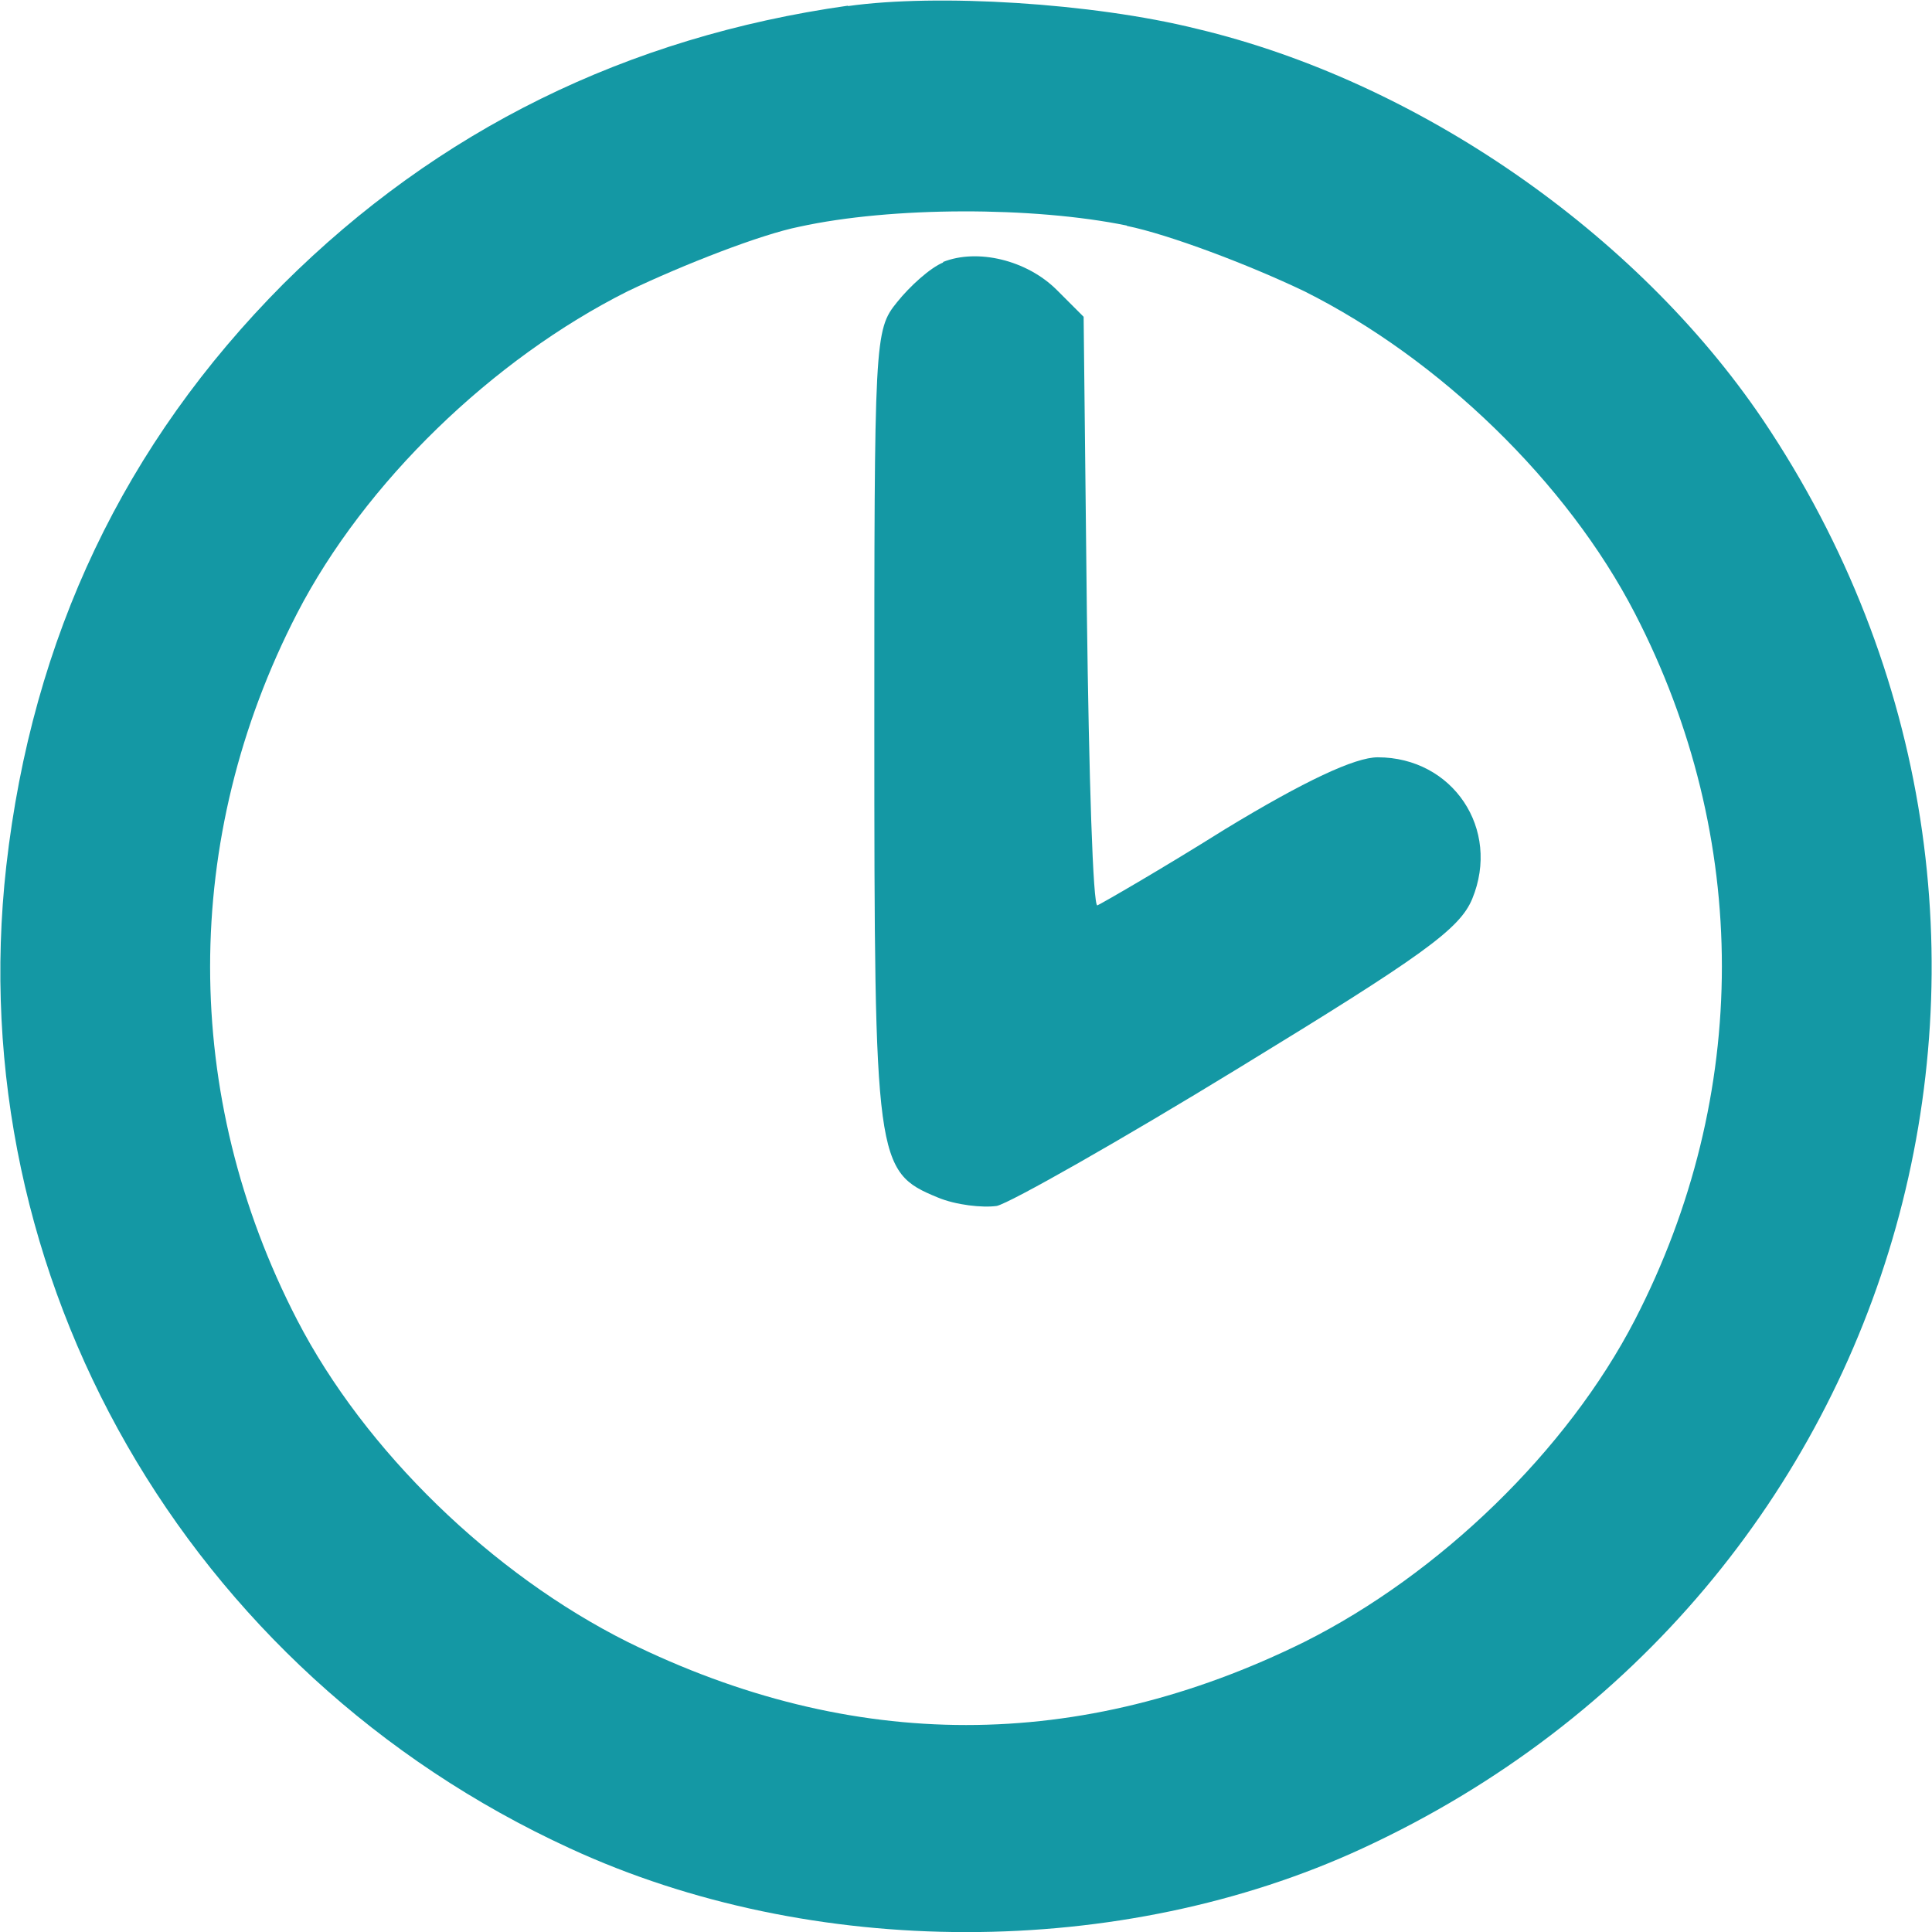 <?xml version="1.0" encoding="UTF-8" standalone="no"?>
<!-- Created with Inkscape (http://www.inkscape.org/) -->

<svg
   width="18"
   height="18"
   viewBox="0 0 4.762 4.763"
   version="1.1"
   id="svg4434"
   xmlns="http://www.w3.org/2000/svg"
   xmlns:svg="http://www.w3.org/2000/svg">
  <defs
     id="defs4431" />
  <path
     d="m 2.09,0.014 c -0.545,0.077 -1.011,0.307 -1.392,0.686 -0.392,0.394 -0.619,0.871 -0.683,1.435 -0.114,1.014 0.445,1.988 1.39,2.422 0.596,0.275 1.358,0.275 1.953,0 1.358,-0.627 1.821,-2.284 0.987,-3.523 -0.312,-0.461 -0.852,-0.834 -1.395,-0.963 -0.257,-0.064 -0.641,-0.087 -0.86,-0.056 z m 0.688,0.543 c 0.103,0.021 0.299,0.095 0.437,0.161 0.334,0.167 0.648,0.471 0.815,0.794 0.286,0.553 0.286,1.188 0,1.742 -0.167,0.323 -0.482,0.627 -0.815,0.794 -0.553,0.273 -1.114,0.273 -1.668,0 -0.334,-0.167 -0.648,-0.471 -0.815,-0.794 -0.286,-0.553 -0.286,-1.188 0,-1.742 0.167,-0.323 0.482,-0.627 0.815,-0.794 0.138,-0.066 0.328,-0.14 0.423,-0.159 0.228,-0.05 0.577,-0.05 0.807,-0.003 z"
     id="path14"
     style="stroke-width:0.003;fill:#1498a4;fill-opacity:1" />
  <path
     d="m 2.325,0.647 c -0.032,0.013 -0.082,0.058 -0.114,0.098 -0.056,0.069 -0.056,0.09 -0.056,1.048 0,1.072 0.003,1.096 0.156,1.159 0.045,0.019 0.111,0.026 0.146,0.021 0.034,-0.008 0.304,-0.161 0.598,-0.341 0.45,-0.275 0.543,-0.341 0.574,-0.416 0.071,-0.172 -0.048,-0.349 -0.233,-0.349 -0.056,0 -0.18,0.058 -0.376,0.177 -0.161,0.101 -0.304,0.183 -0.315,0.188 -0.011,0.005 -0.021,-0.32 -0.026,-0.72 l -0.008,-0.731 -0.066,-0.066 c -0.074,-0.074 -0.196,-0.103 -0.281,-0.069 z"
     id="path15"
     style="stroke-width:0.003;fill:#1498a4;fill-opacity:1" />
</svg>
